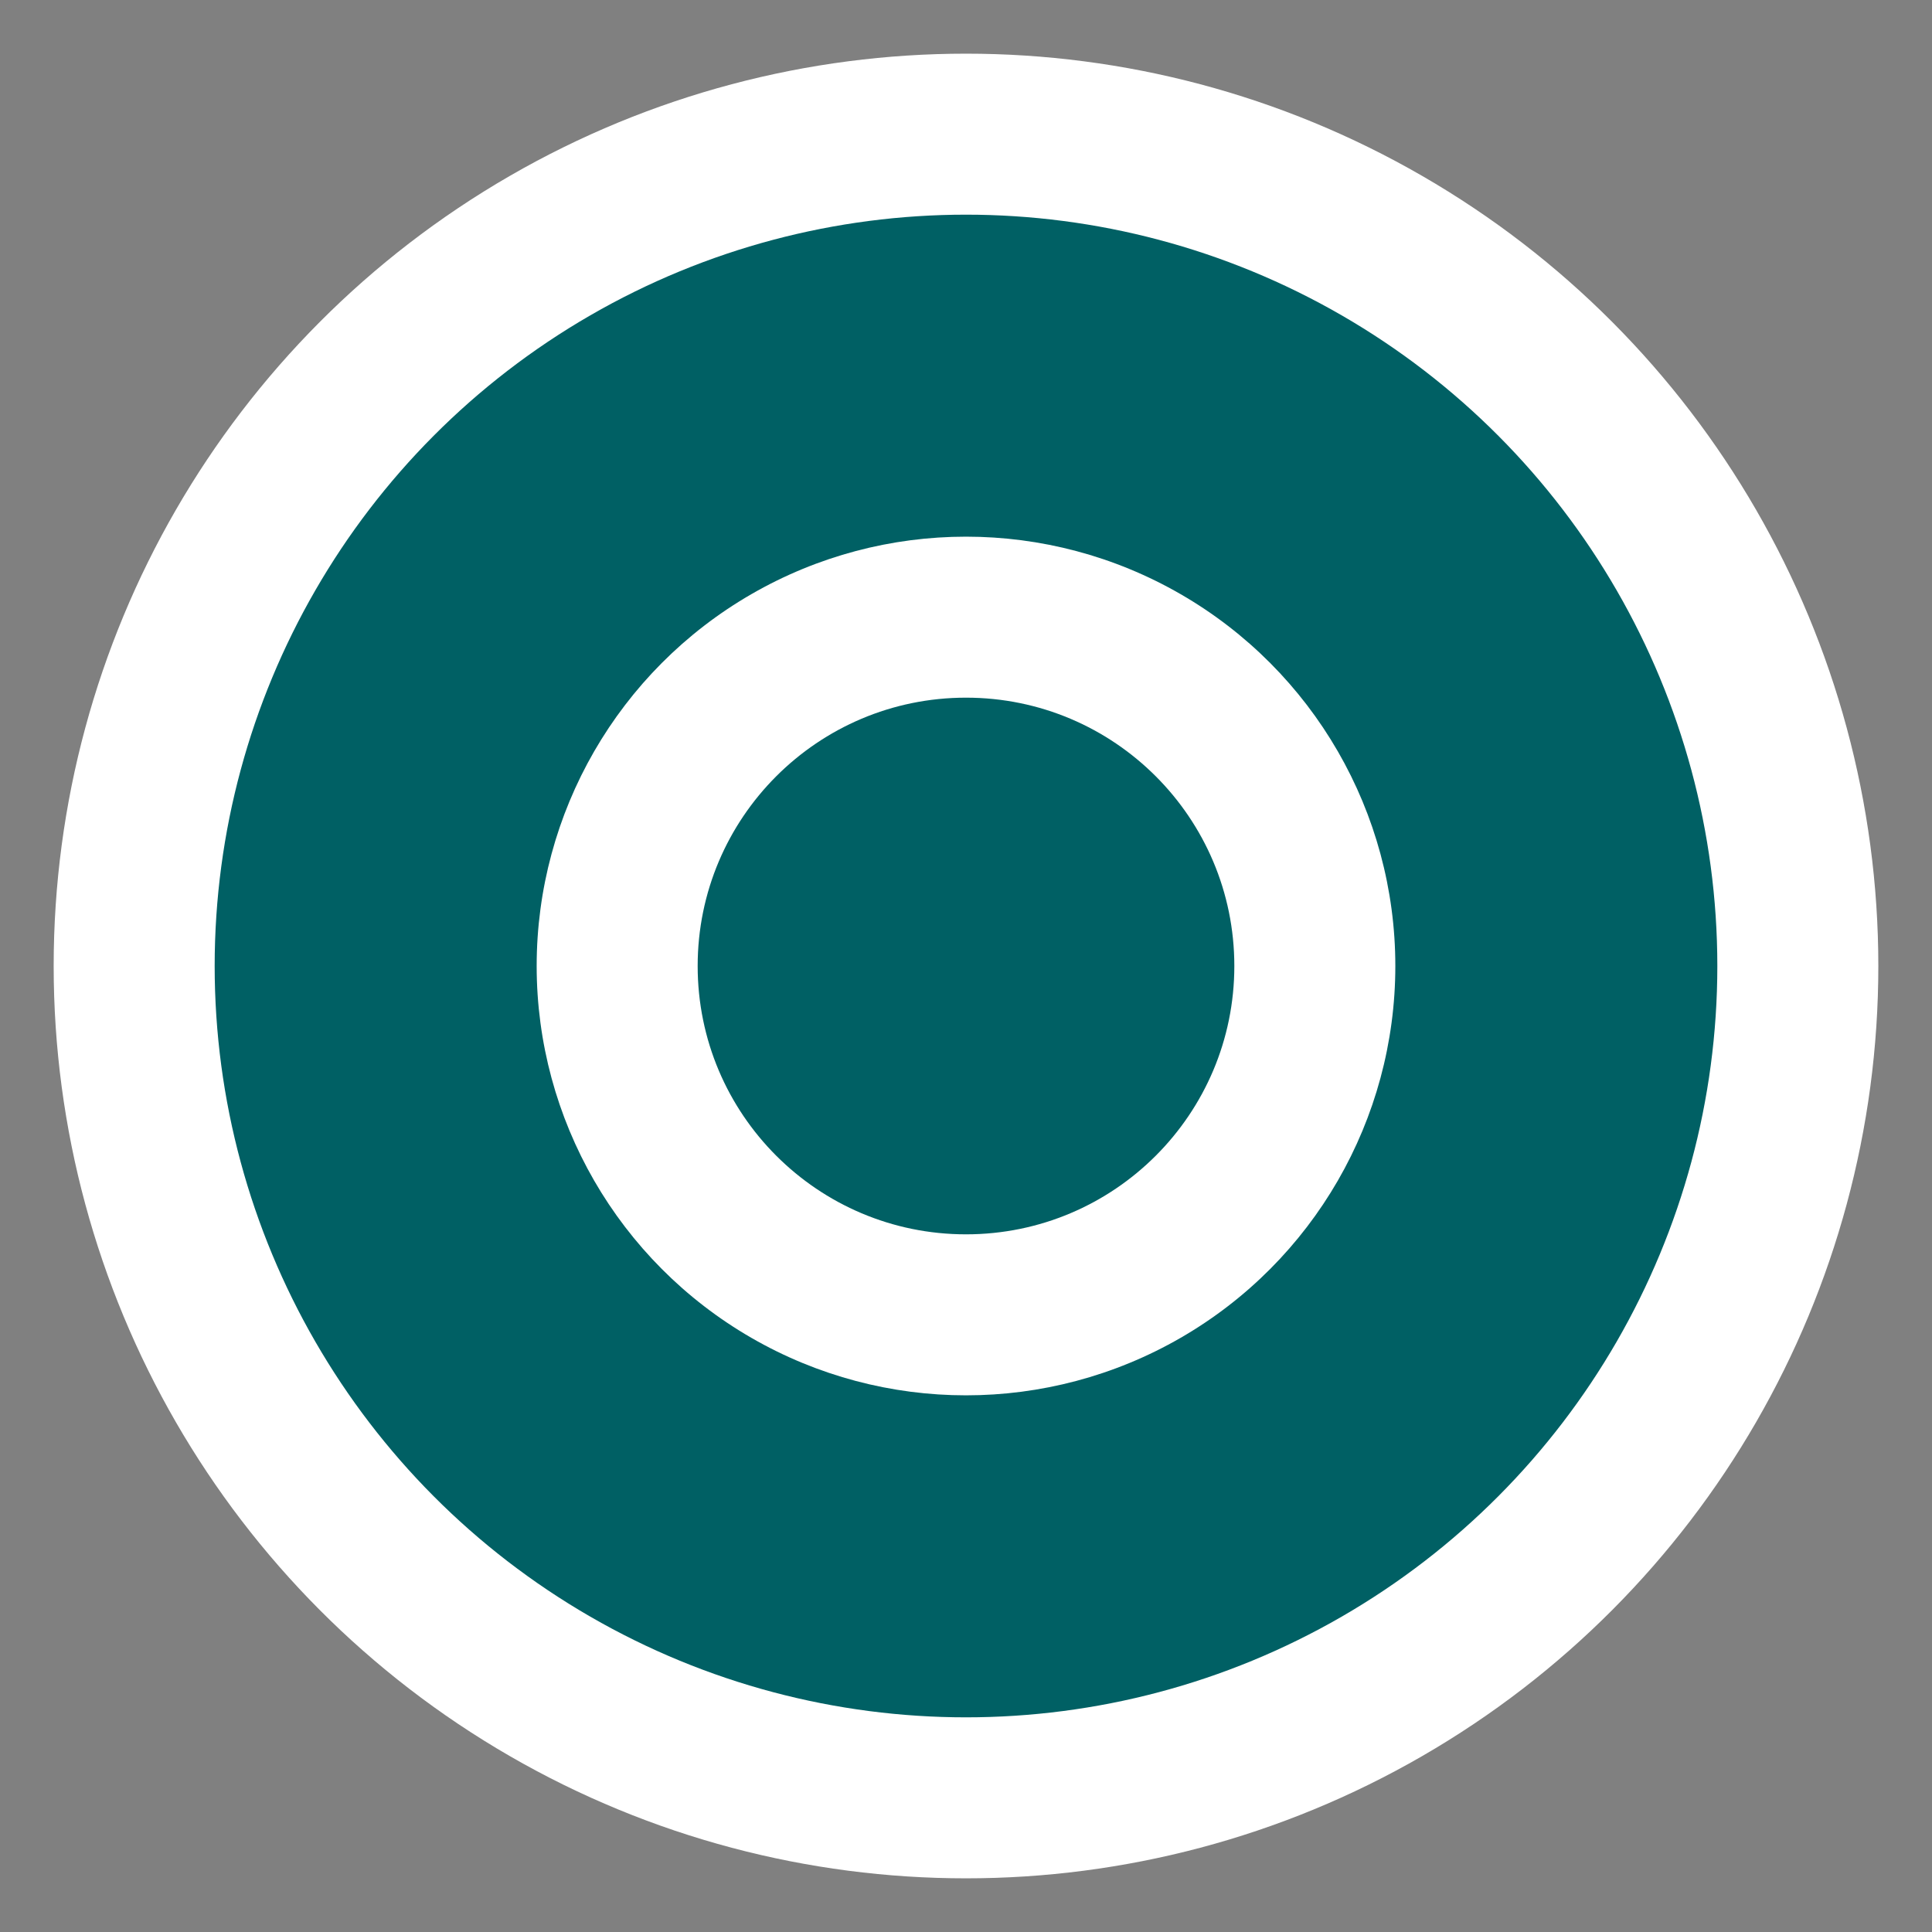 
<svg xmlns="http://www.w3.org/2000/svg" viewBox="0 0 180 180" width="180" height="180">
  <rect x="0" y="0" width="180" height="180" fill="#808080" stroke="none"/>
  <circle cx="90" cy="90" r="85" fill="#fff" />
  <circle cx="90" cy="90" r="70" fill="#006064" />
  <circle cx="90" cy="90" r="40" fill="#fff" />
  <circle cx="90" cy="90" r="25" fill="#006064" />
</svg>
